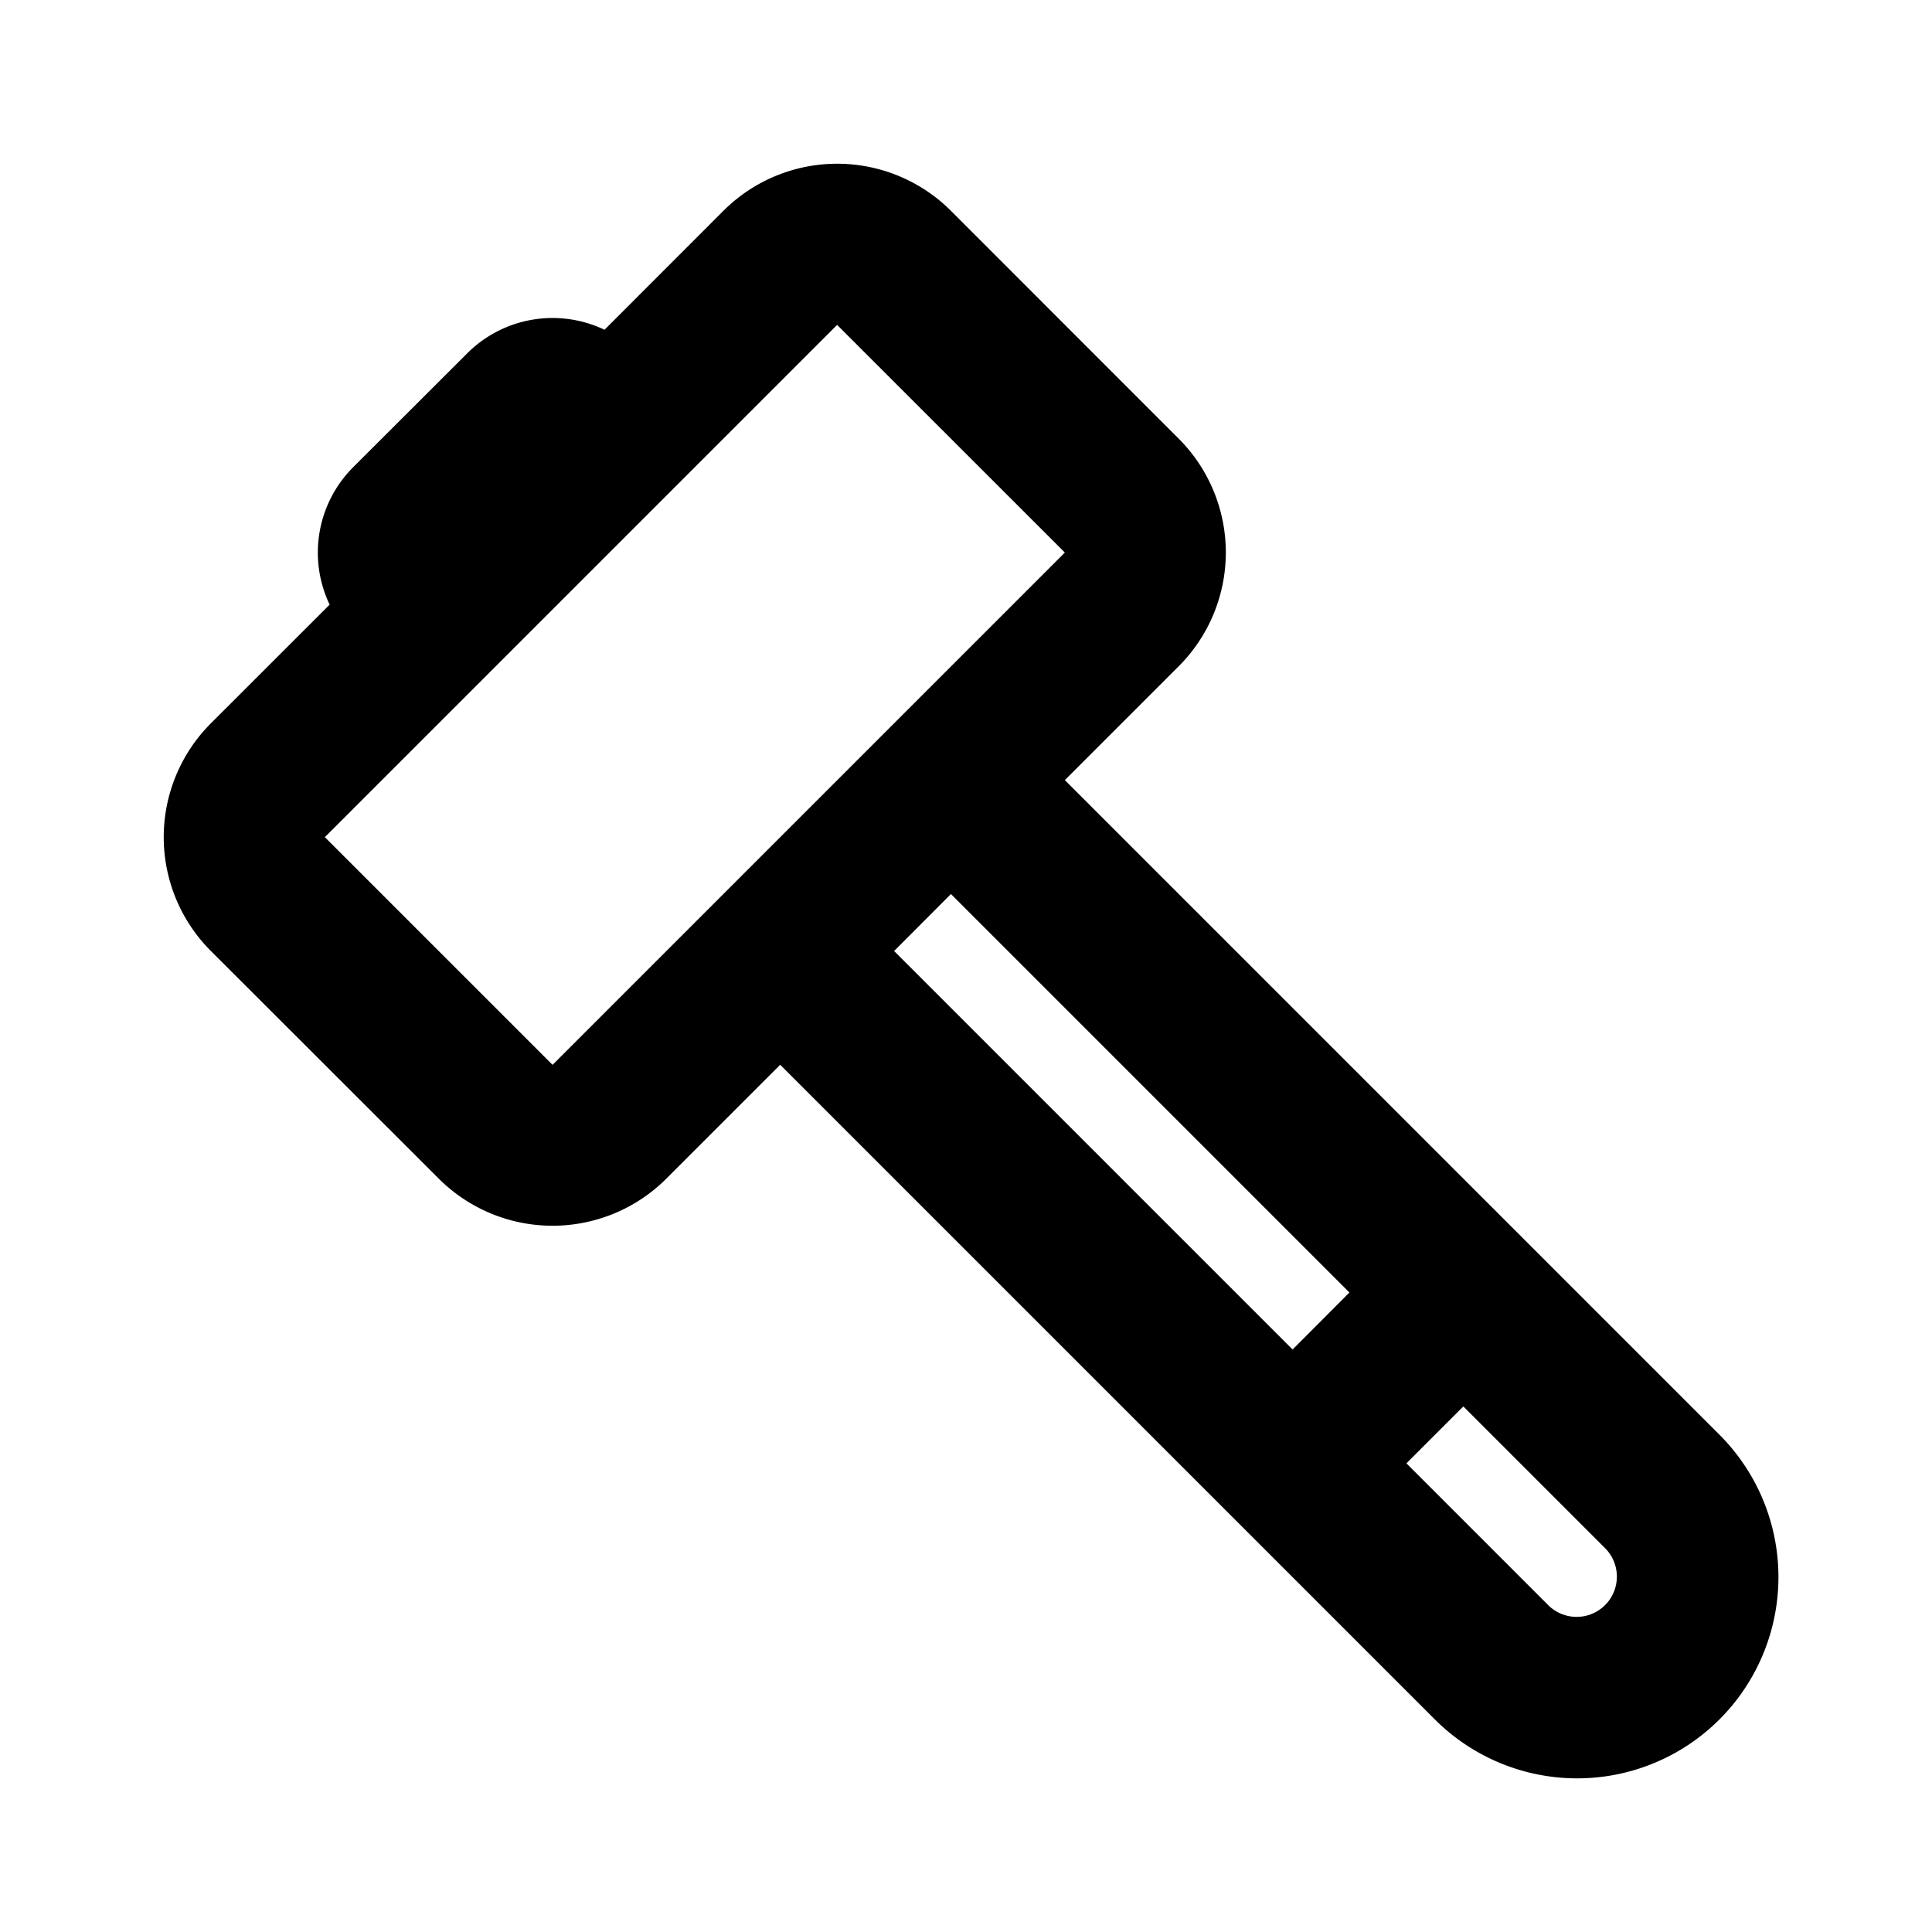 <?xml version="1.0" encoding="utf-8"?><!-- Uploaded to: SVG Repo, www.svgrepo.com, Generator: SVG Repo Mixer Tools -->
<svg fill="#000000" width="800px" height="800px" viewBox="-1.5 -1.5 24 24" xmlns="http://www.w3.org/2000/svg" preserveAspectRatio="xMinYMin" class="jam jam-hammer"><path d='M2.536 8.9l2.828 2.828 6.364-6.364-2.829-2.828-6.363 6.363zm12.727 5.656l-4.95-4.95-.706.708 4.95 4.95.706-.708zm1.415 1.415l-.707.707 1.767 1.767a.5.5 0 0 0 .707-.707l-1.767-1.767zM6.01 2.596L7.485 1.12a2 2 0 0 1 2.829 0l2.828 2.829a2 2 0 0 1 0 2.828l-1.414 1.414 8.132 8.132a2.5 2.5 0 1 1-3.536 3.536l-8.132-8.132-1.414 1.414a2 2 0 0 1-2.828 0l-2.83-2.827a2 2 0 0 1 0-2.829l1.475-1.474a1.5 1.5 0 0 1 .293-1.708L4.303 2.89a1.5 1.5 0 0 1 1.708-.293z'/></svg>